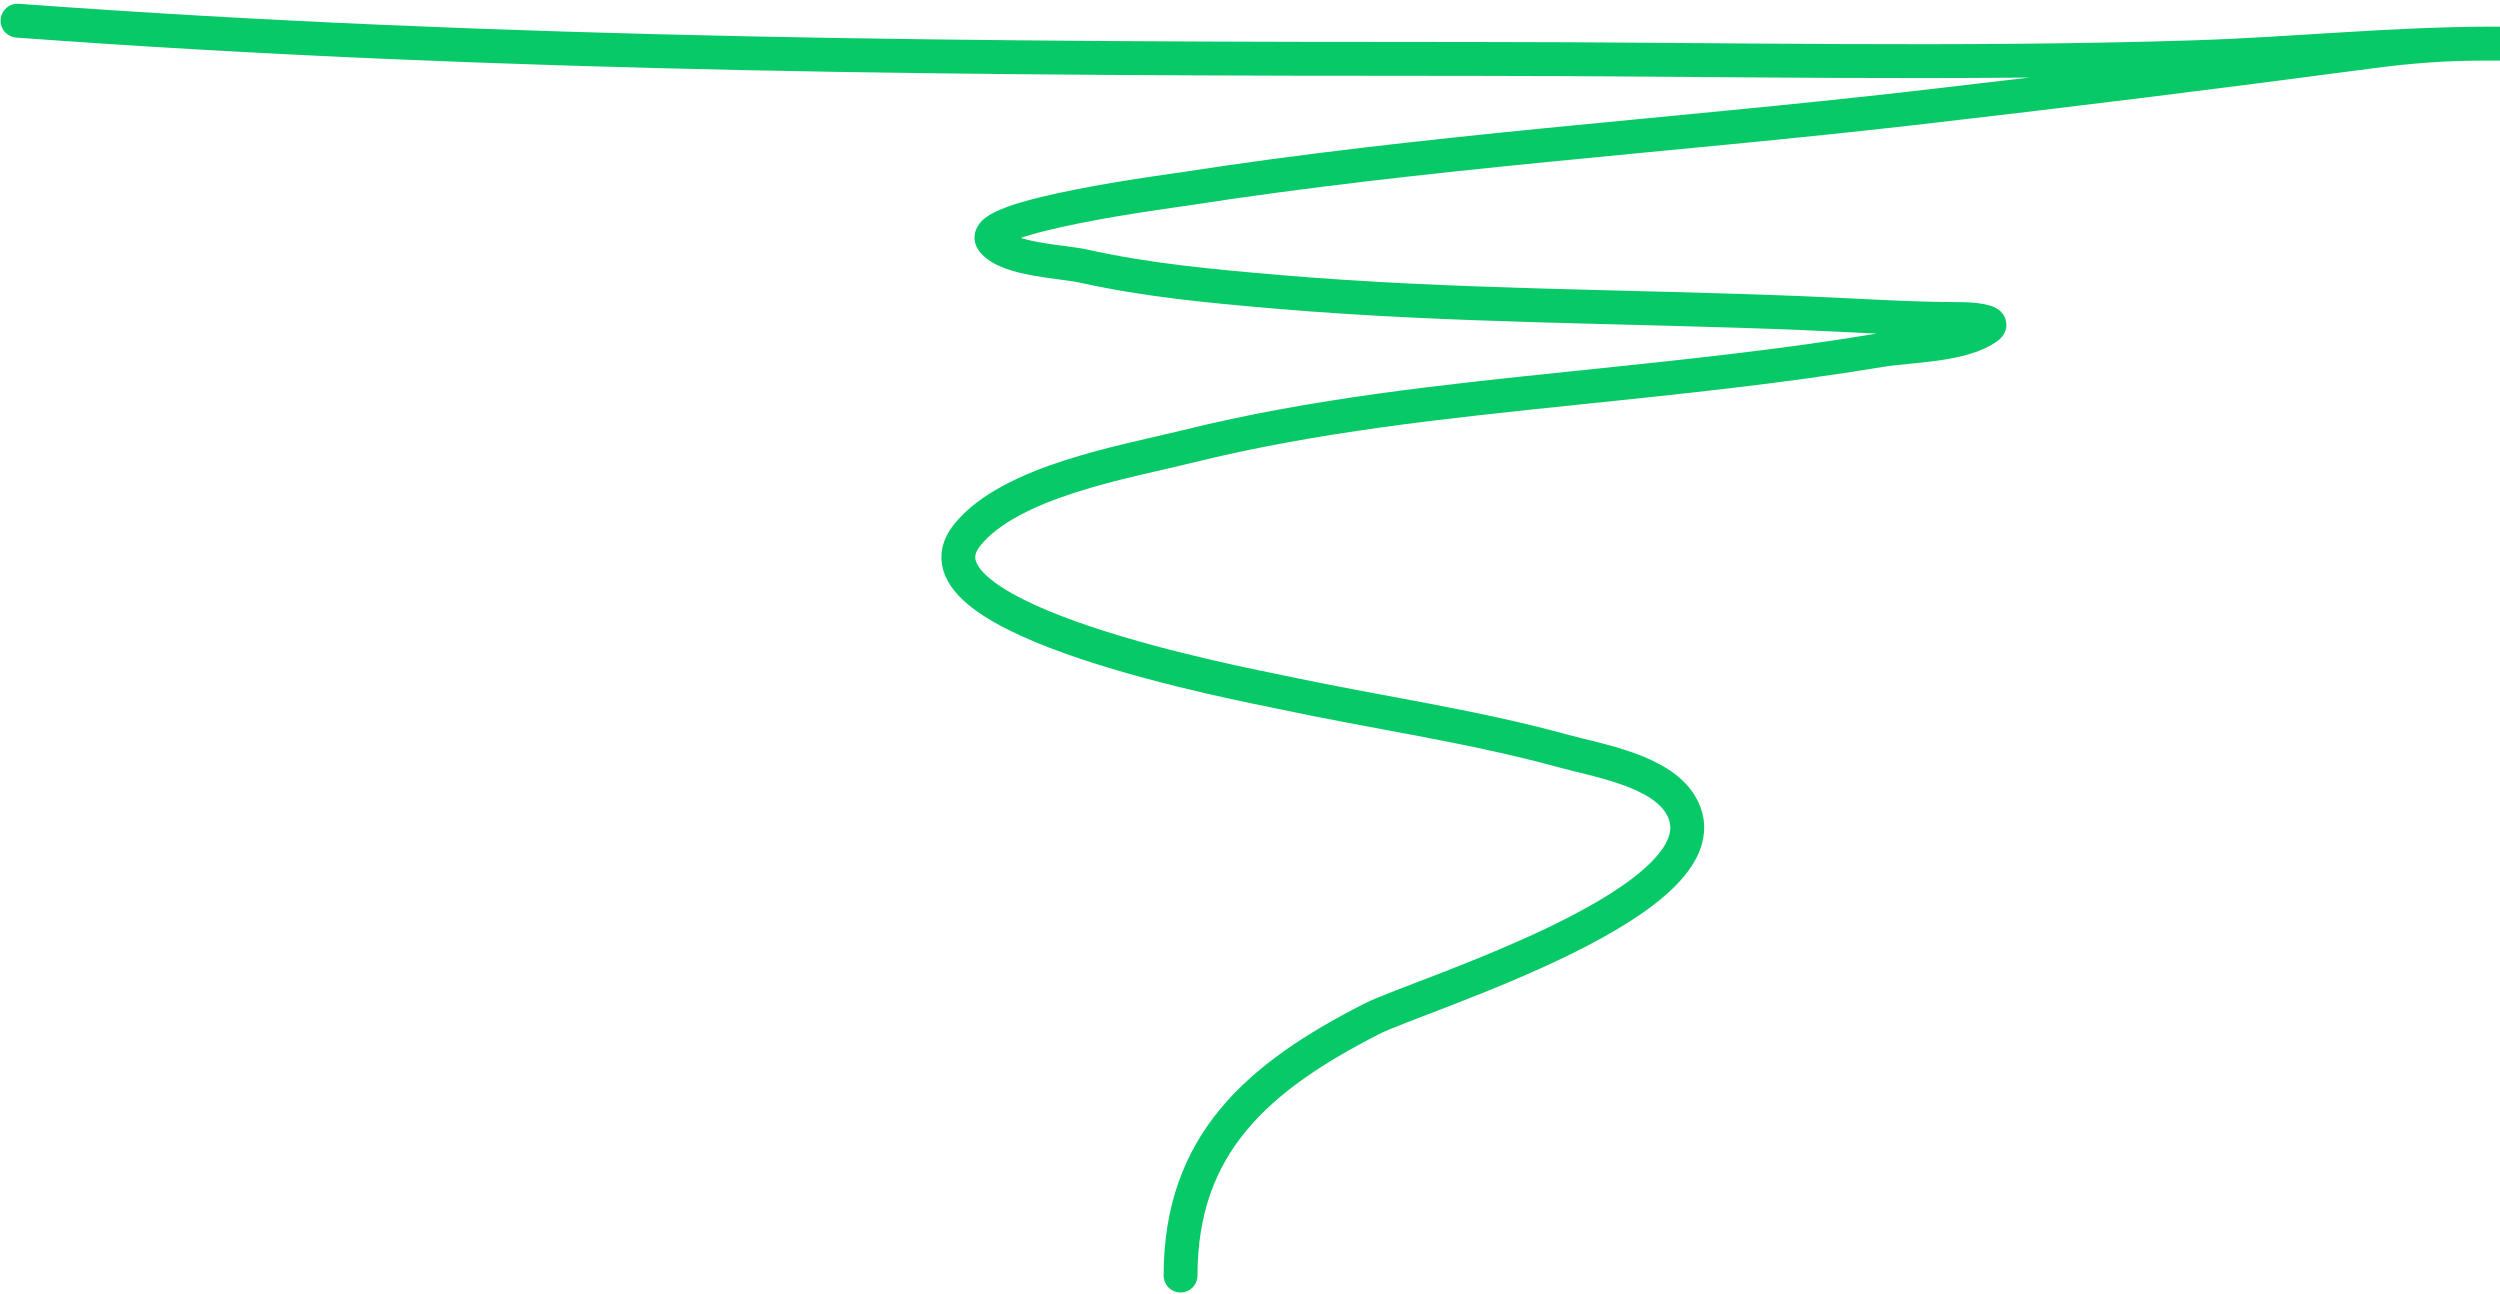 <?xml version="1.0" encoding="UTF-8"?> <svg xmlns="http://www.w3.org/2000/svg" width="369" height="191" viewBox="0 0 369 191" fill="none"> <path d="M2.586 3.053C74.231 8.335 145.857 8.7 217.669 8.7C253.057 8.7 288.581 9.581 323.955 8.449C338.55 7.982 353.152 6.441 367.75 6.441C370.753 6.441 367.34 6.441 366.495 6.441C361.012 6.441 355.619 6.851 350.182 7.57C327.519 10.57 305.02 13.38 282.294 15.978C246.593 20.058 210.238 22.364 174.752 27.899C173.237 28.135 143.748 31.953 146.518 35.554C148.669 38.349 156.799 38.584 159.82 39.255C169.43 41.391 178.889 42.247 188.681 43.083C214.428 45.279 240.286 45.168 266.106 46.22C273.957 46.54 281.774 47.098 289.635 47.098C290.965 47.098 294.515 47.414 293.462 48.228C289.85 51.019 281.777 50.98 277.588 51.678C262.629 54.172 247.554 55.696 232.476 57.263C213.25 59.261 193.995 61.248 175.192 65.921C166.192 68.158 149.148 71.009 142.754 78.972C132.665 91.534 184.121 101.102 189.183 102.187C203.014 105.15 217.063 107.093 230.719 110.845C235.809 112.243 244.971 113.69 248.036 118.751C256.462 132.663 209.33 146.881 202.485 150.373C185.766 158.902 174.251 168.764 174.251 188.27" stroke="#07C967" stroke-width="5" stroke-linecap="round"></path> </svg> 